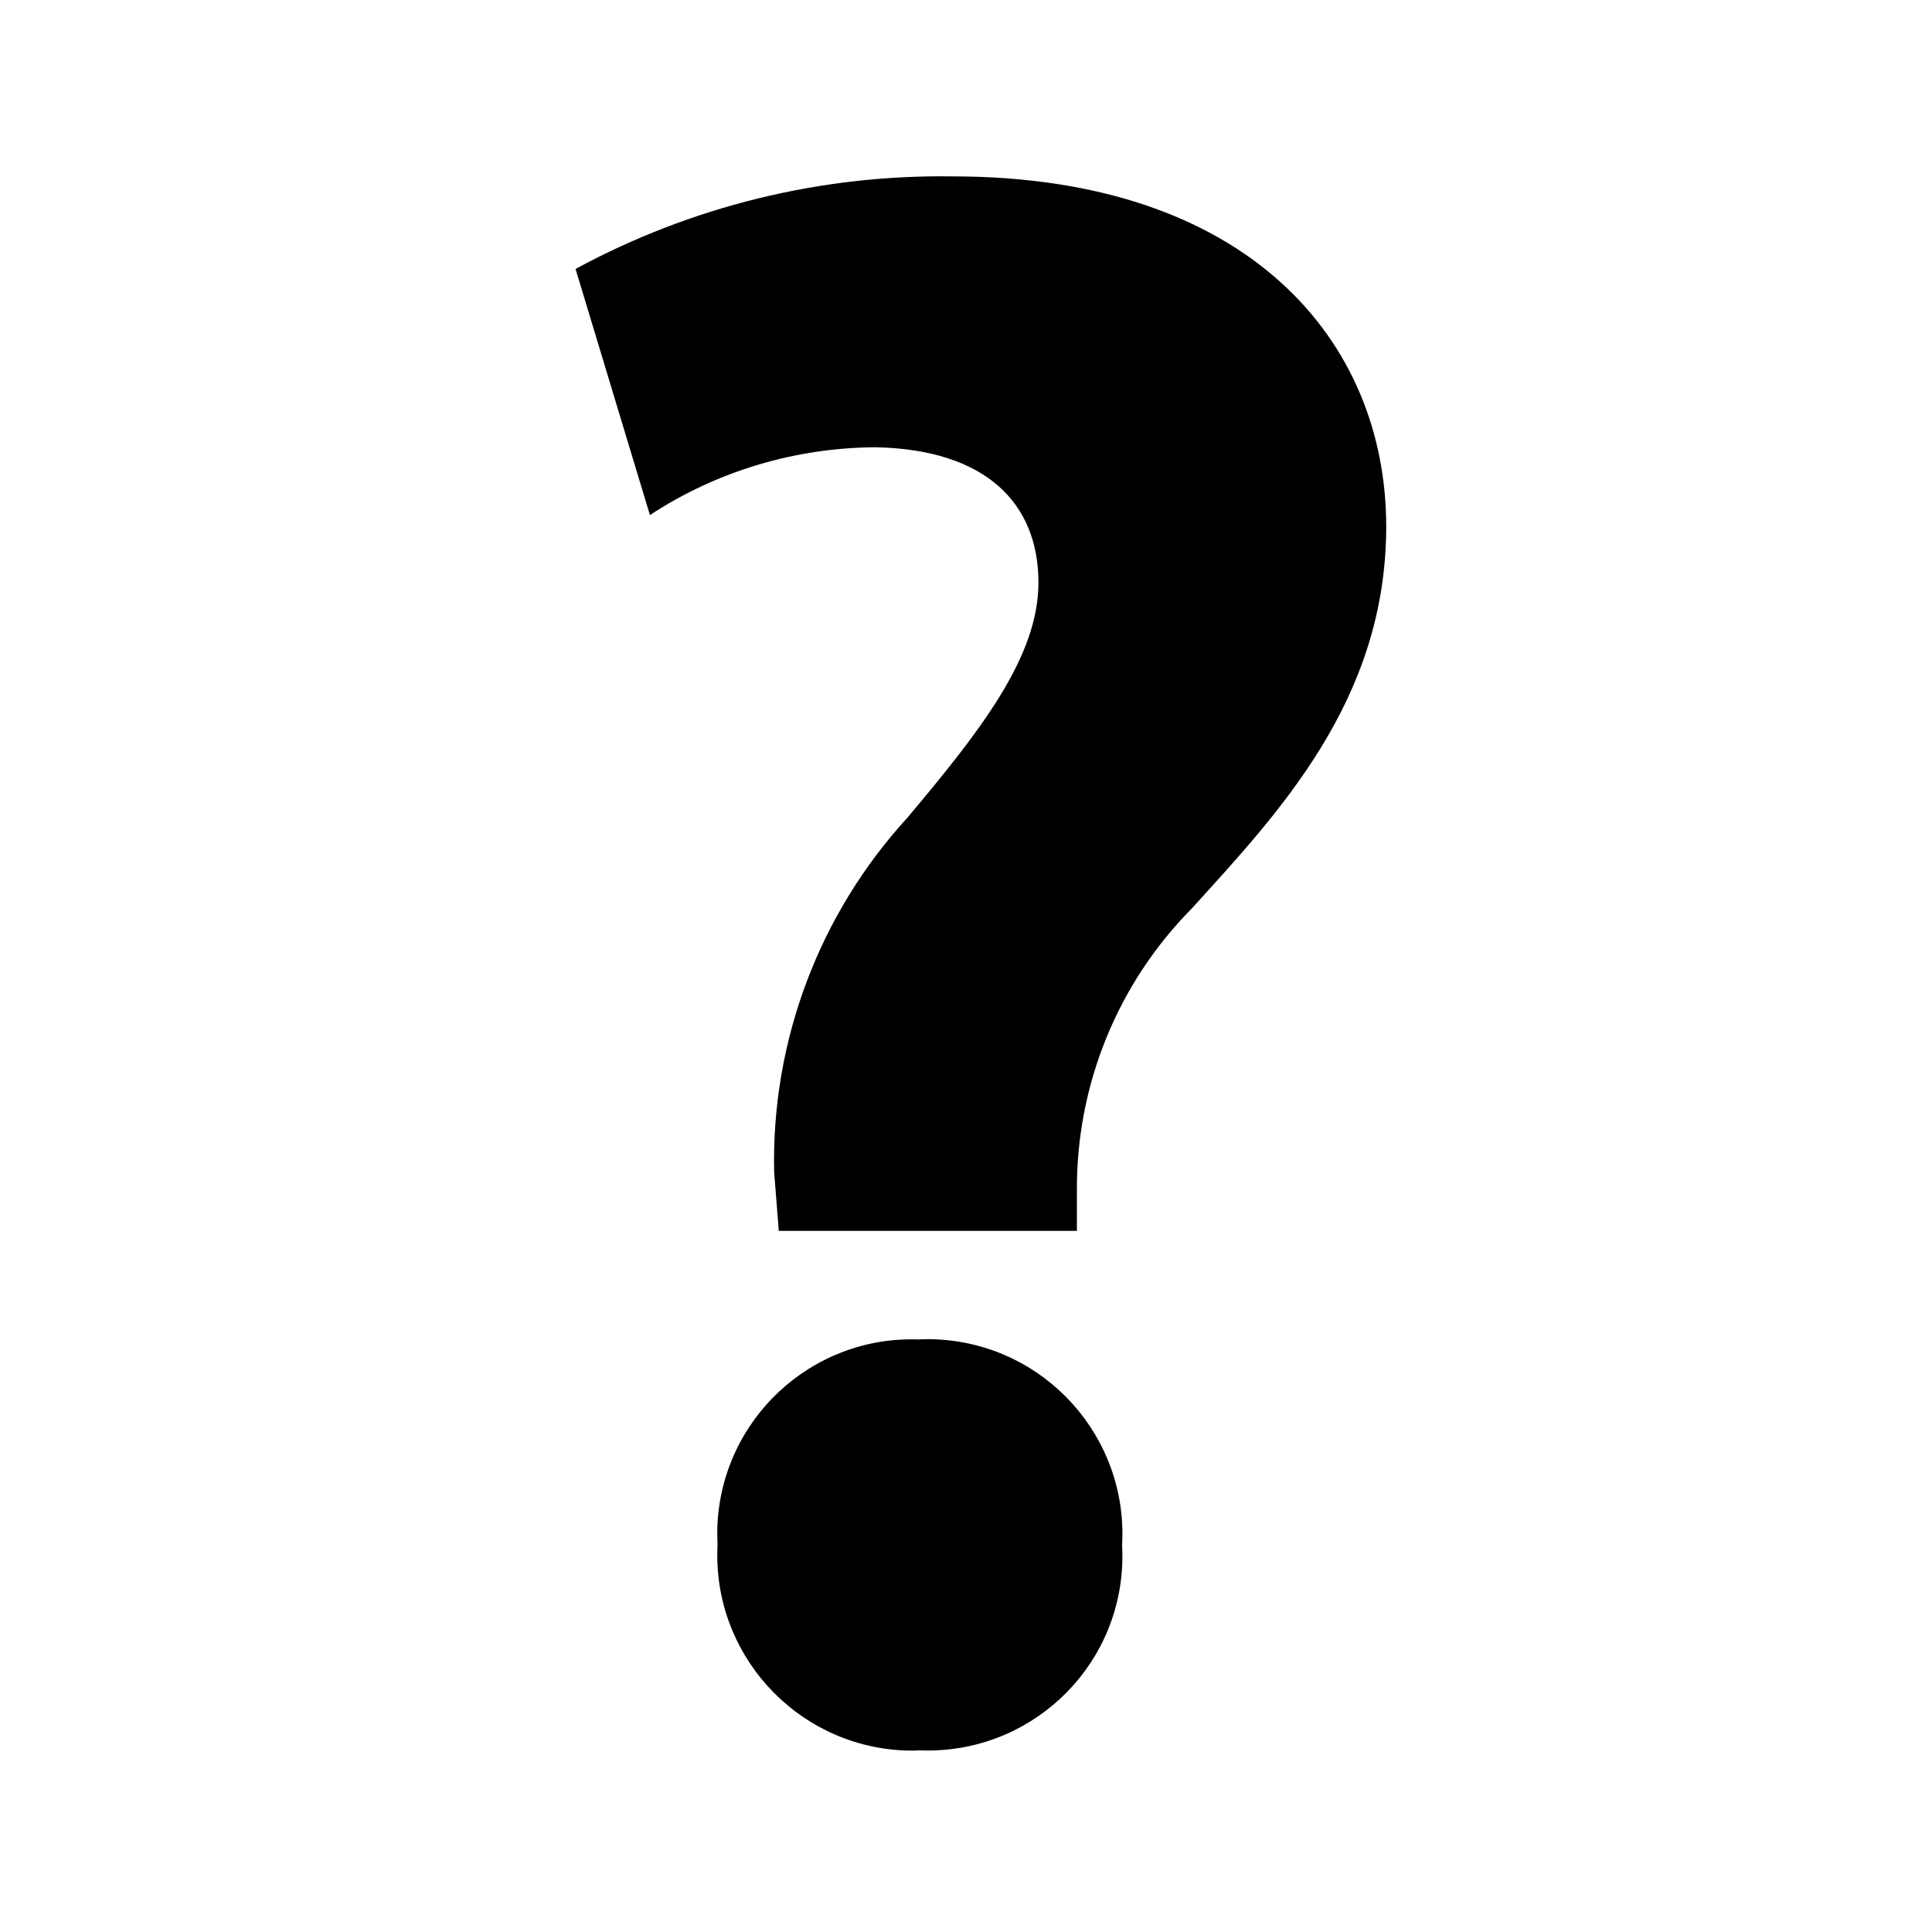 <?xml version="1.0" encoding="UTF-8"?><svg id="Layer_1" xmlns="http://www.w3.org/2000/svg" width="100" height="100" viewBox="0 0 100 100"><defs><style>.cls-1{fill:none;}</style></defs><path id="faqs" d="M55.74,63.72v-2.1c-.03-5.47,2.11-10.73,5.96-14.61,4.44-4.91,10.05-10.75,10.05-19.76,0-9.59-7.13-18.12-22.45-18.12-6.81-.1-13.53,1.55-19.51,4.79l3.85,12.74c3.47-2.28,7.54-3.49,11.69-3.51,5.73.12,8.42,2.92,8.42,7.01,0,3.85-3.04,7.71-6.78,12.16-4.58,5-7.05,11.58-6.9,18.35l.24,3.04h15.42ZM47.68,90.6c5.56.19,10.22-4.15,10.41-9.71.01-.31,0-.62-.01-.93.31-5.57-3.96-10.33-9.53-10.63-.33-.02-.66-.02-1,0-5.56-.2-10.22,4.15-10.42,9.71-.01.31,0,.62.01.93-.29,5.58,4,10.34,9.58,10.63.27.01.55.02.83,0h.12Z"/><rect class="cls-1" width="100" height="100"/></svg>